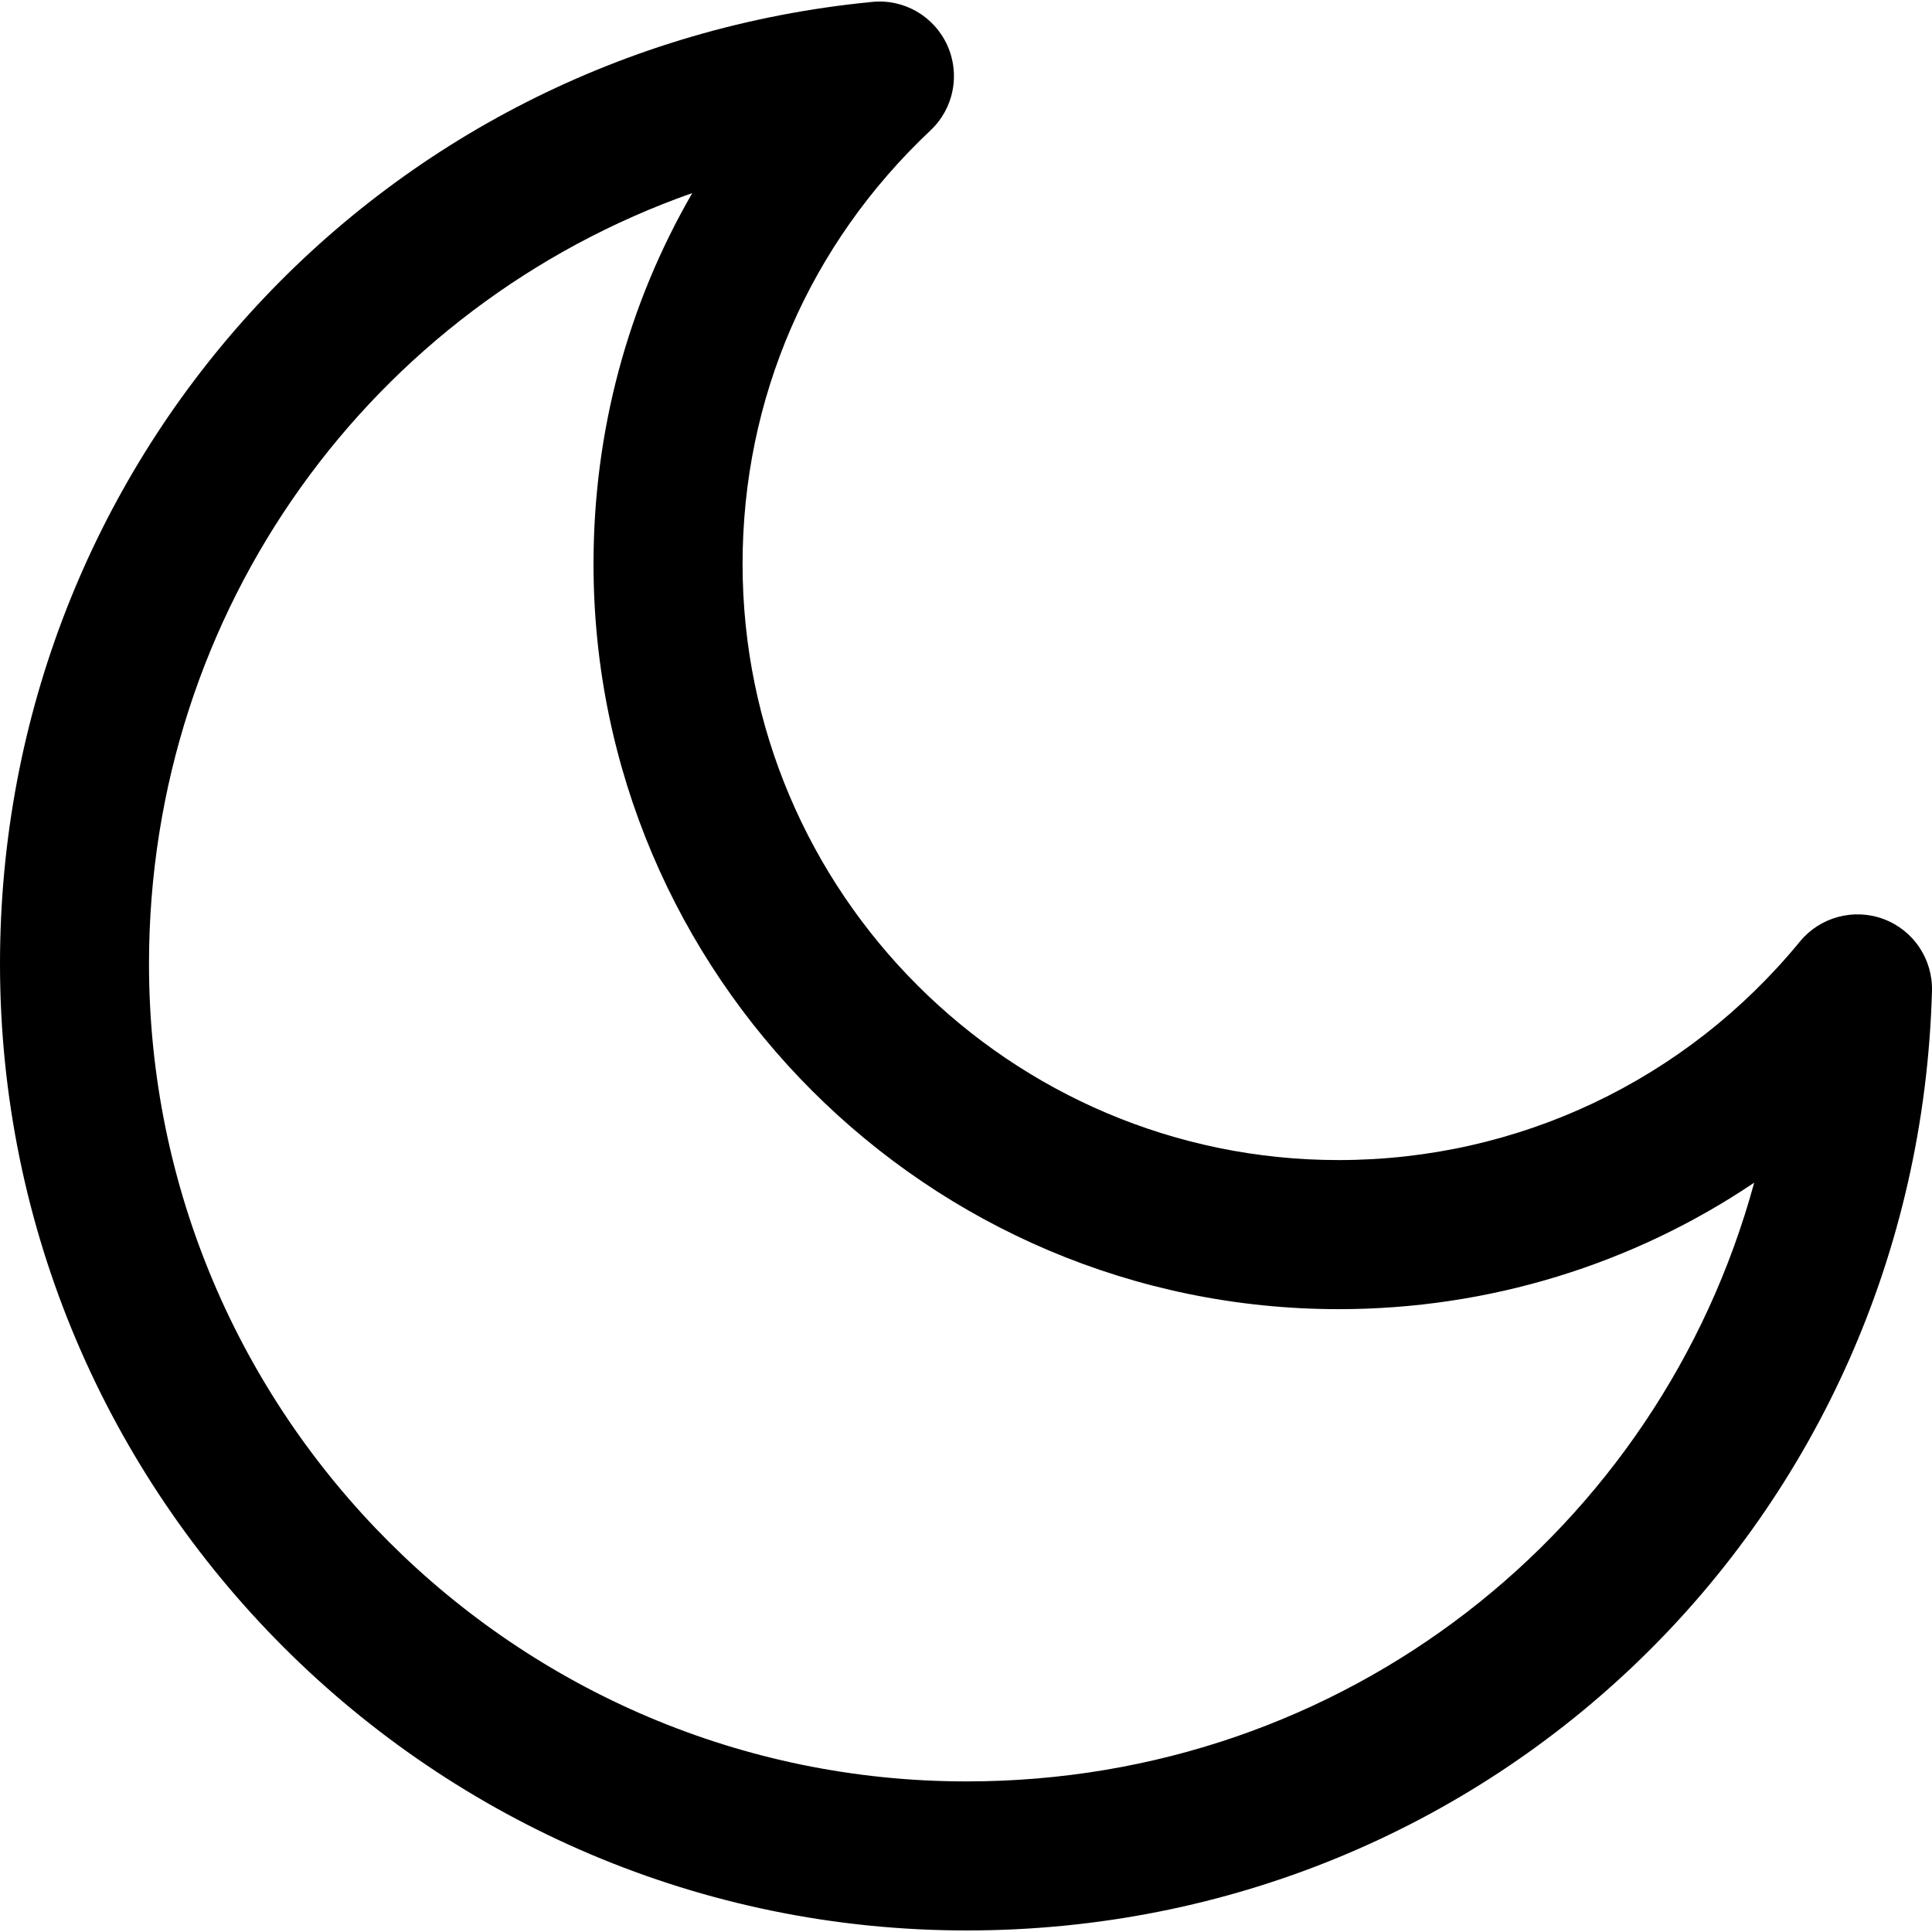 <?xml version="1.0" encoding="iso-8859-1"?>
<!-- Uploaded to: SVG Repo, www.svgrepo.com, Generator: SVG Repo Mixer Tools -->
<!DOCTYPE svg PUBLIC "-//W3C//DTD SVG 1.1//EN" "http://www.w3.org/Graphics/SVG/1.1/DTD/svg11.dtd">
<svg fill="#000000" version="1.1" id="Capa_1" xmlns="http://www.w3.org/2000/svg" xmlns:xlink="http://www.w3.org/1999/xlink" 
	 width="800px" height="800px" viewBox="0 0 81.289 81.289"
	 xml:space="preserve">
<g>
	<path d="M79.248,38.668c-1.246-0.464-2.669-0.088-3.518,0.95c-4.791,5.84-11.858,9.192-19.403,9.192
		c-13.833,0-25.083-11.255-25.083-25.083c0-6.963,2.808-13.441,7.908-18.242c0.977-0.918,1.26-2.357,0.705-3.579
		c-0.552-1.222-1.818-1.959-3.157-1.826C15.778,2.112,0,19.511,0,40.555c0,22.424,18.245,40.669,40.672,40.669
		c22.16,0,40.002-17.363,40.616-39.528C81.324,40.355,80.508,39.136,79.248,38.668z M40.671,74.953
		c-18.971,0-34.402-15.43-34.402-34.4c0-14.93,9.389-27.69,22.859-32.43c-2.714,4.689-4.156,10.022-4.156,15.605
		c0,17.292,14.065,31.355,31.357,31.355c6.317,0,12.373-1.882,17.479-5.322C69.82,64.399,56.557,74.953,40.671,74.953z"/>
</g>
</svg>